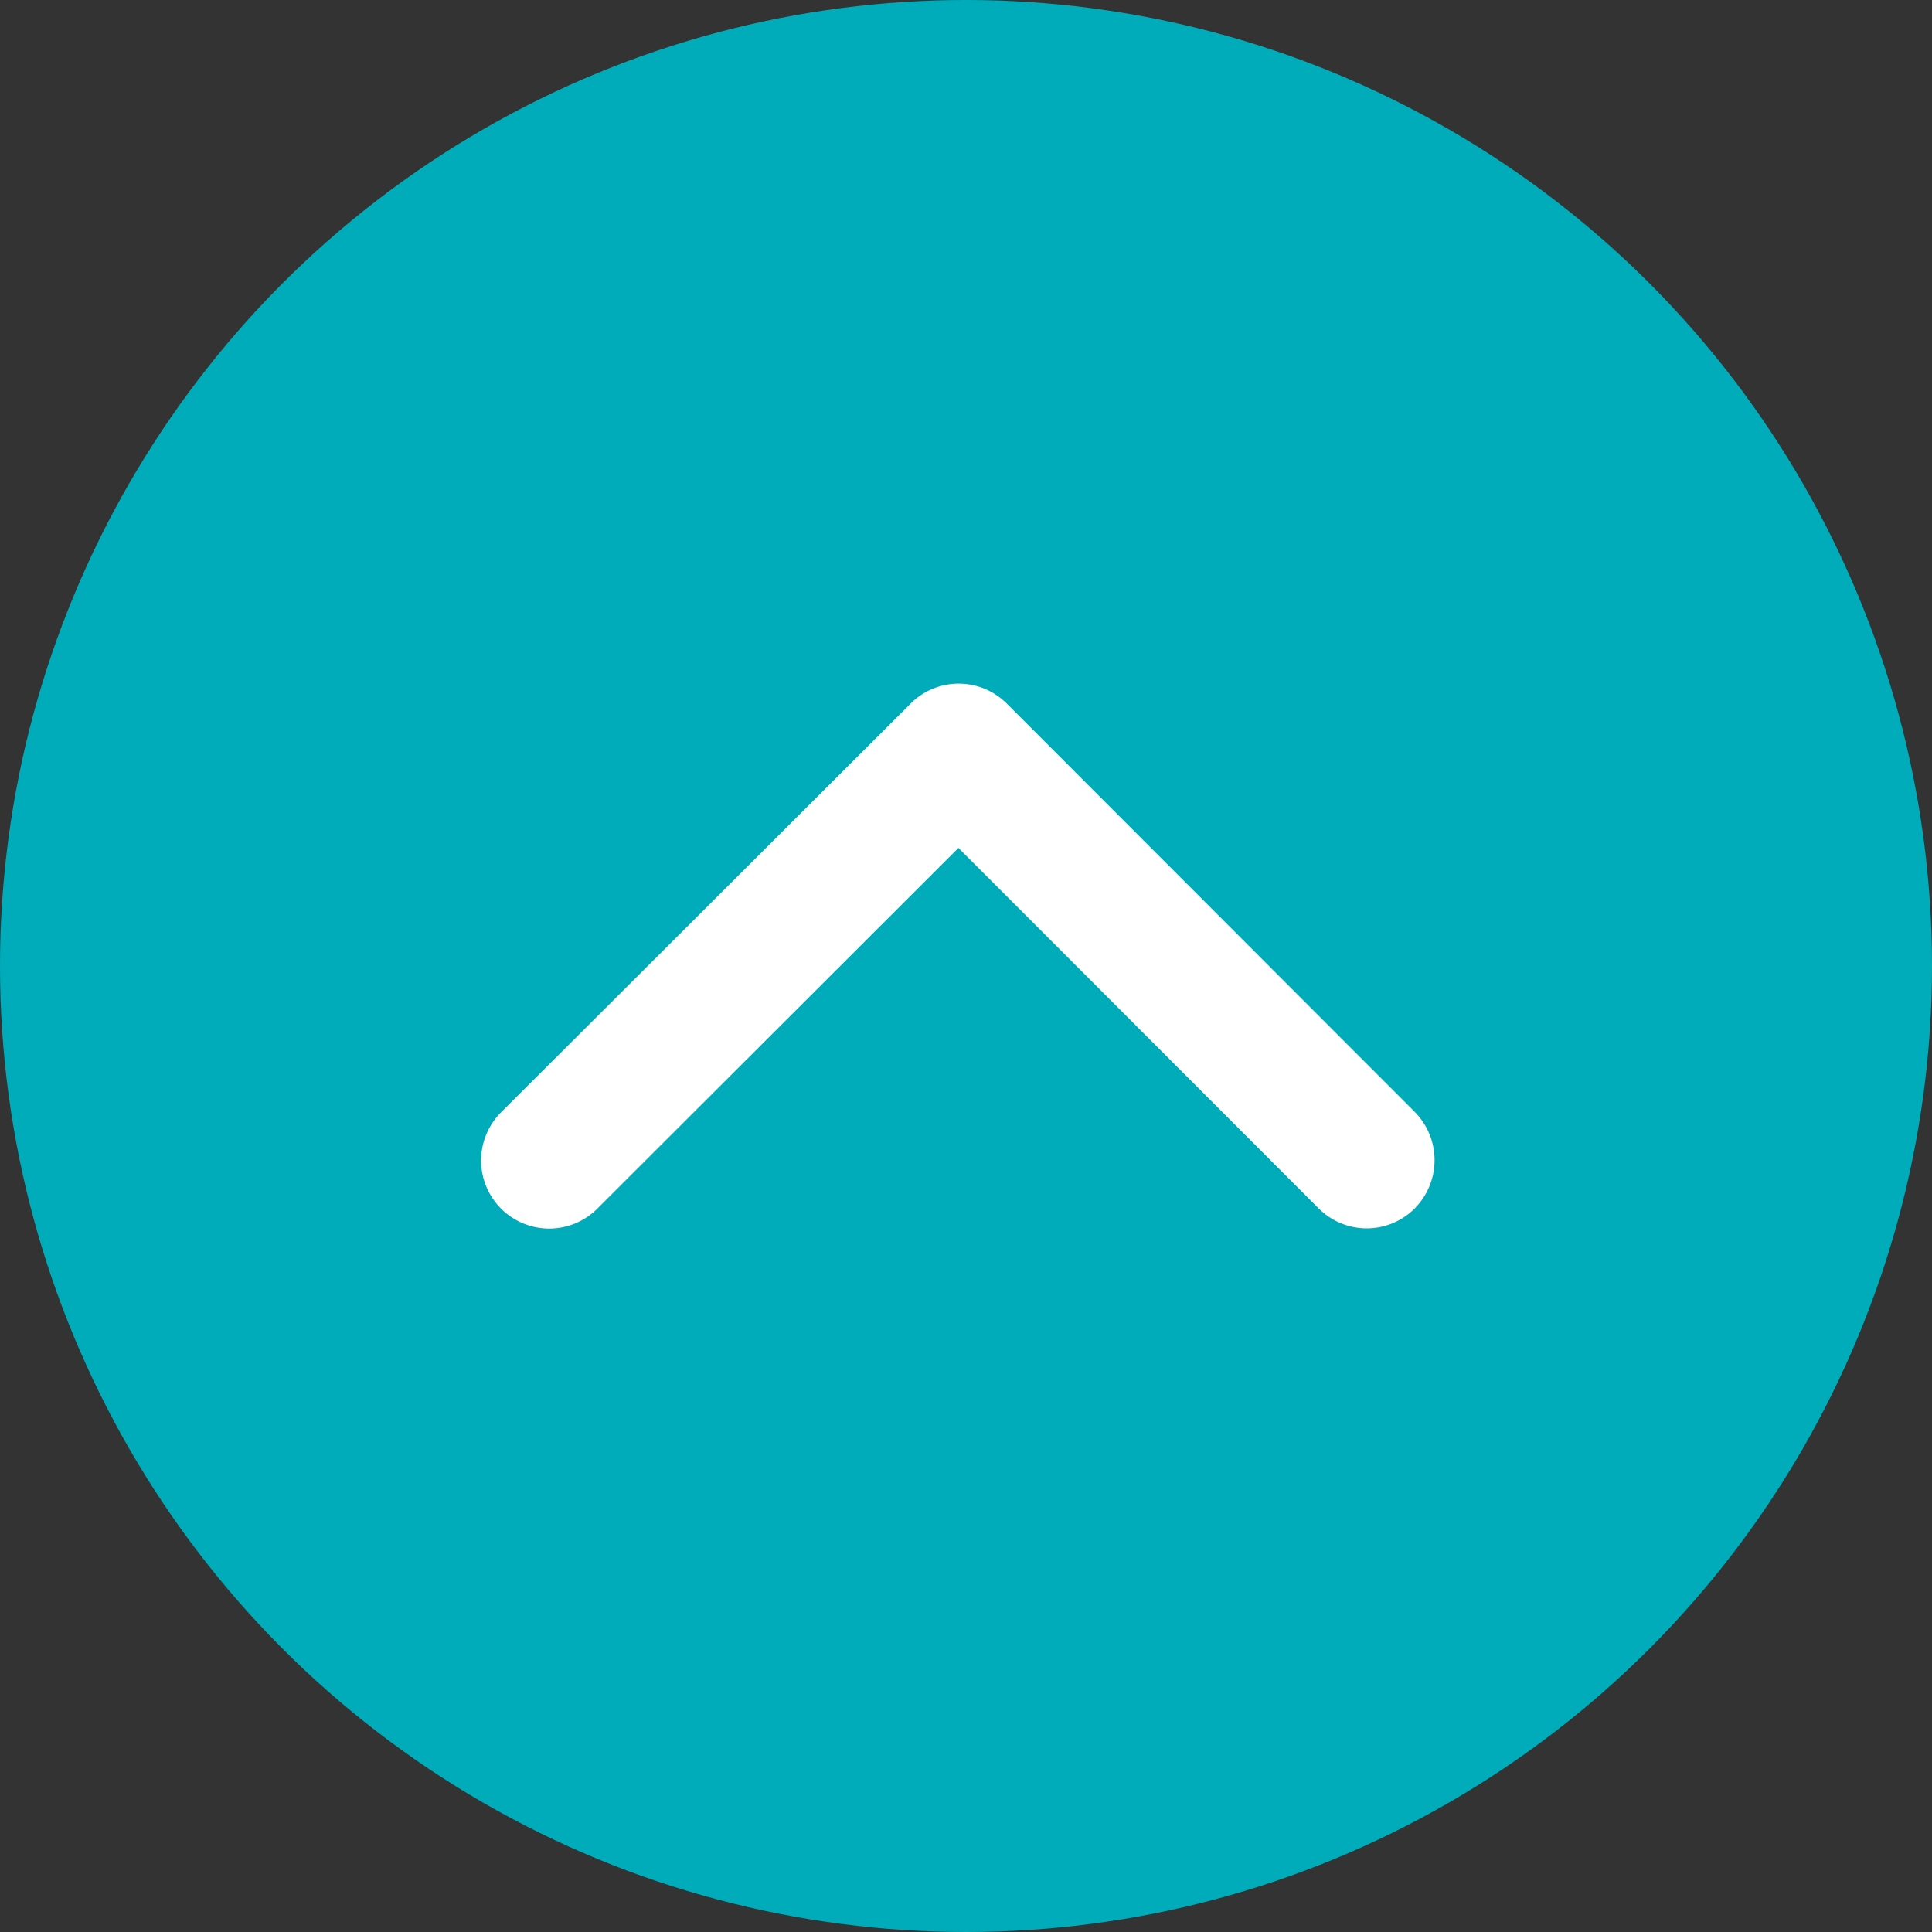 <svg xmlns="http://www.w3.org/2000/svg" width="90" height="90" viewBox="0 0 90 90">
  <rect x="0" y="0" width="90" height="90" fill="#333333" stroke="none"/>
  <g id="Group_320" data-name="Group 320" transform="translate(-1794 -4173)">
    <circle id="Ellipse_29" data-name="Ellipse 29" cx="45" cy="45" r="45" transform="translate(1794 4173)" fill="#00acb9"/>
    <path id="Icon_ionic-ios-arrow-down" data-name="Icon ionic-ios-arrow-down" d="M28.386,18.9,45.166,35.69a3.158,3.158,0,0,0,4.479,0,3.2,3.2,0,0,0,0-4.492L30.632,12.17a3.166,3.166,0,0,0-4.374-.092L7.112,31.184a3.172,3.172,0,1,0,4.479,4.492Z" transform="translate(1810.262 4193.6)" fill="#fff"/>
  </g>
</svg>
